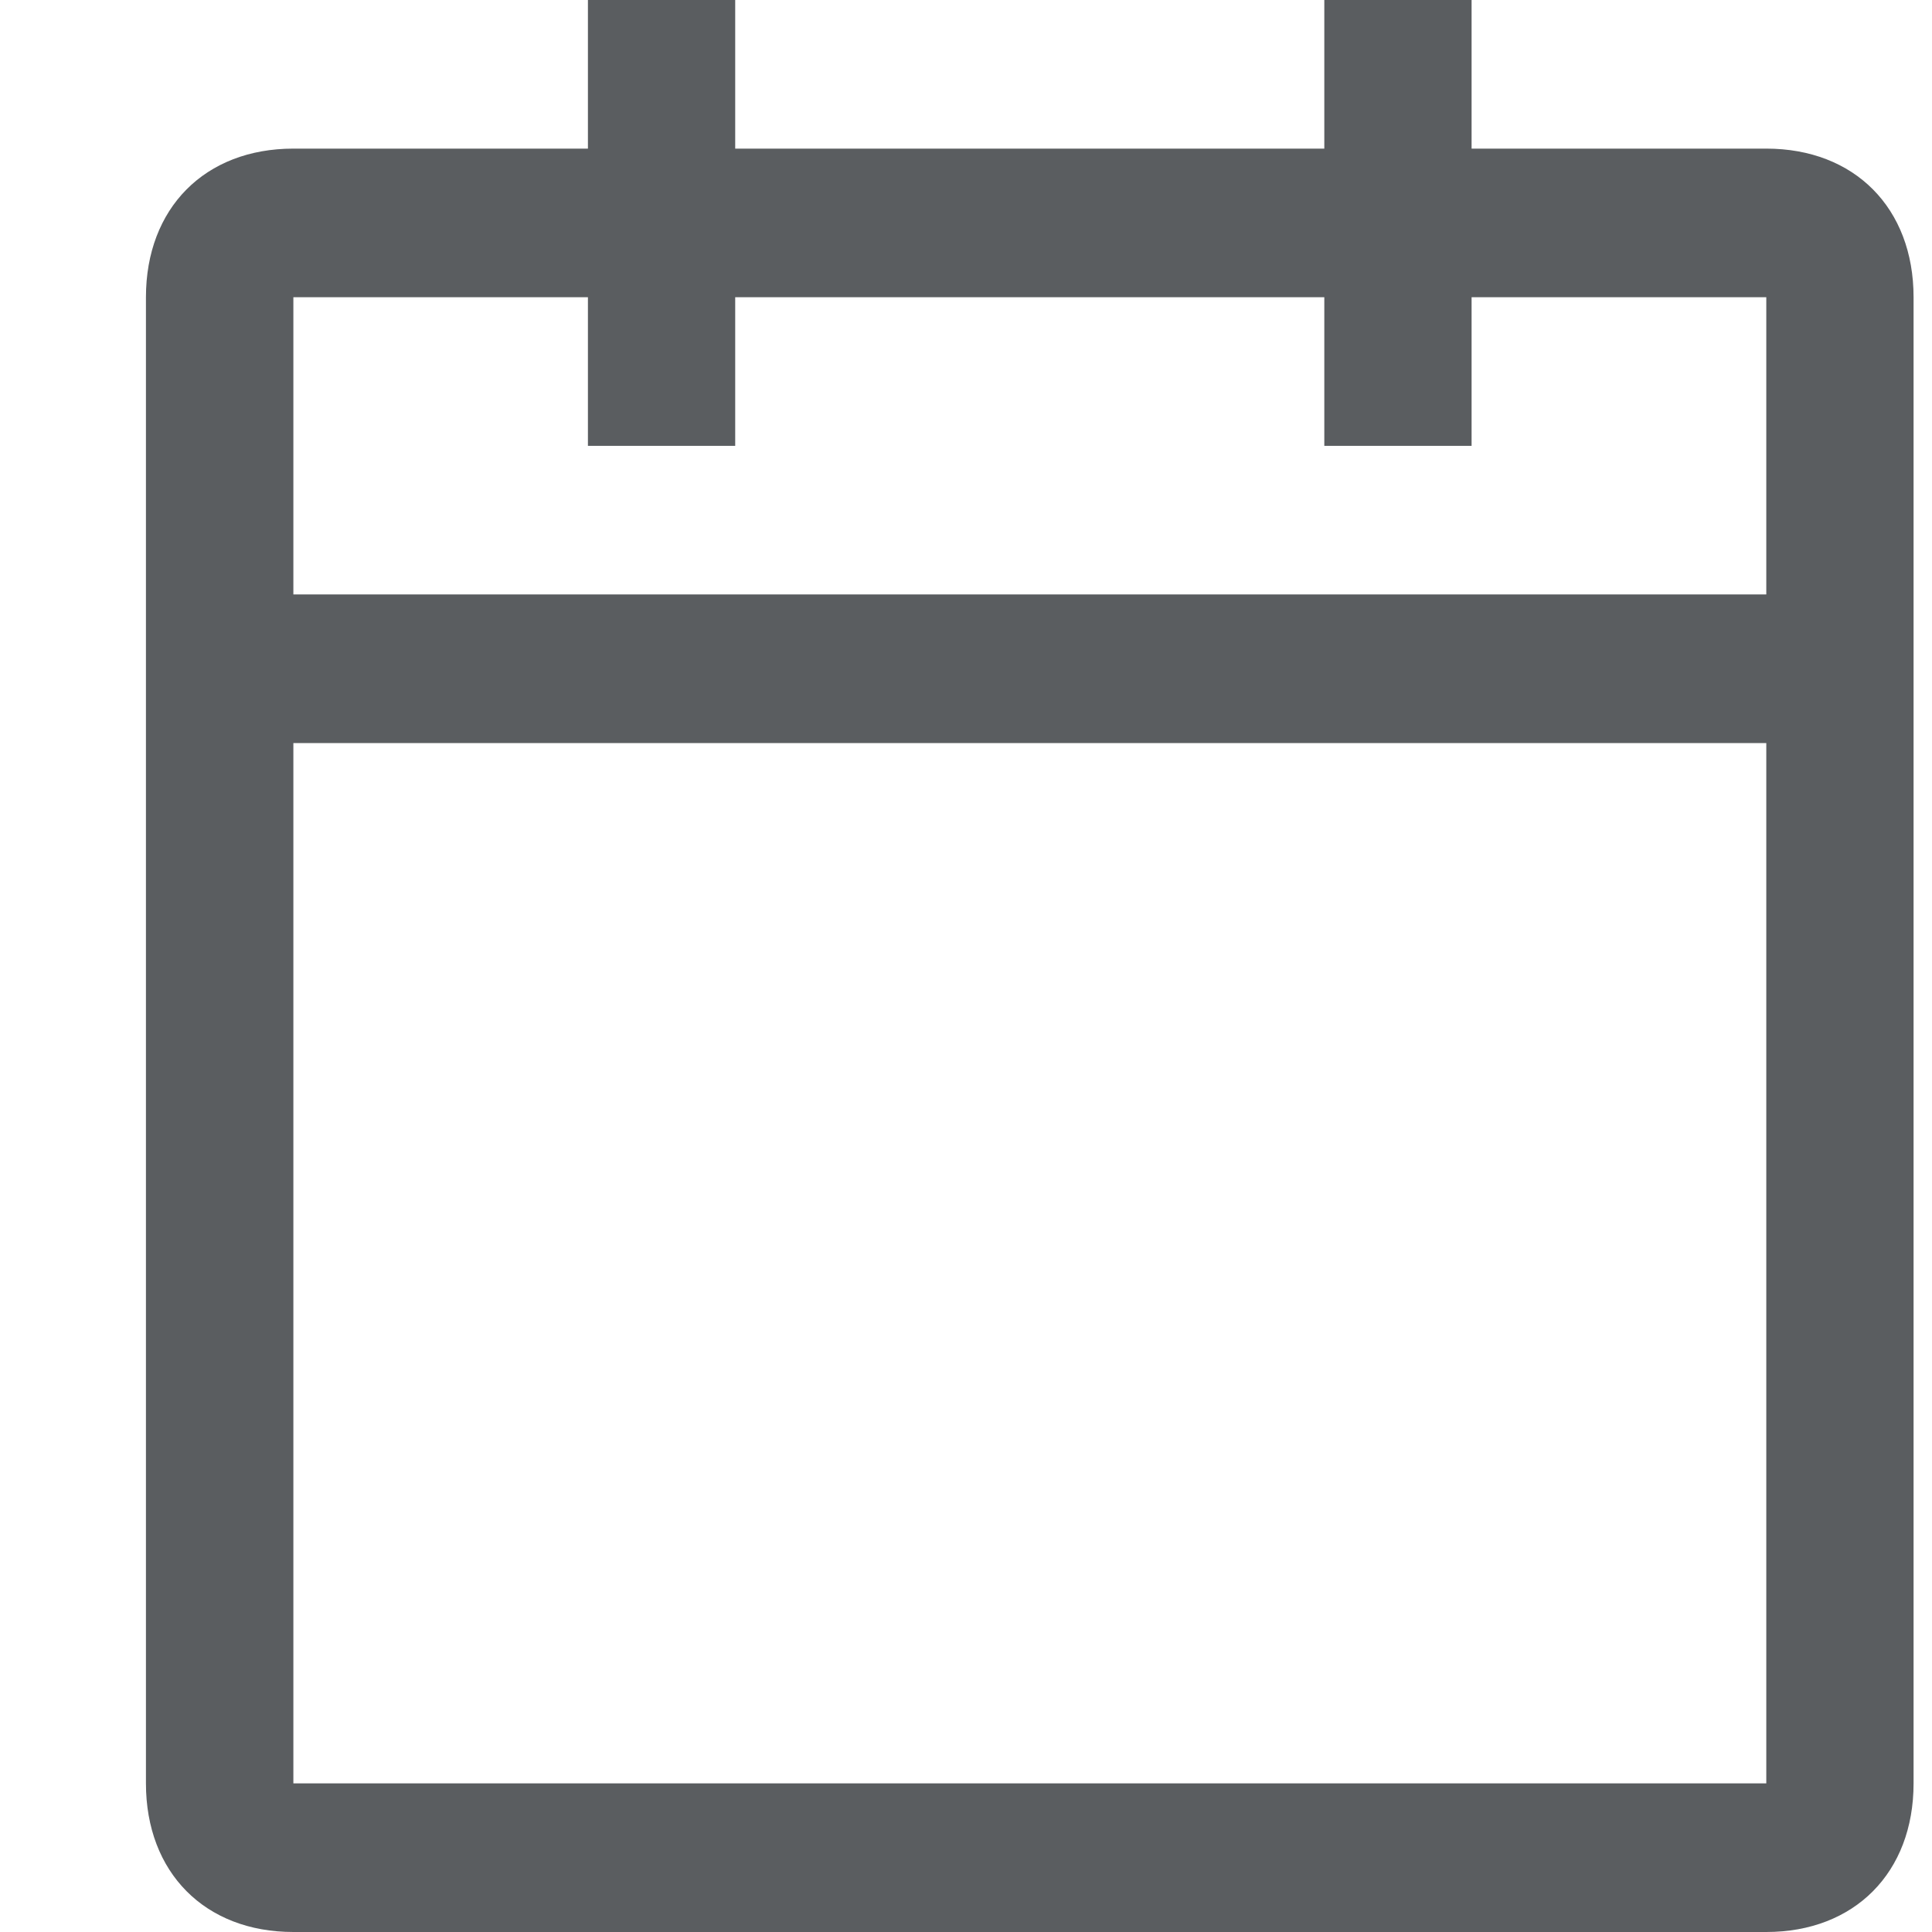 <svg width="13" height="13" viewBox="0 0 13 13" fill="none" xmlns="http://www.w3.org/2000/svg">
<path fill-rule="evenodd" clip-rule="evenodd" d="M11.885 1H9.902V0H8.911V1H4.947V0H3.956V1H1.974C1.379 1 0.982 1.4 0.982 2V12C0.982 12.6 1.379 13 1.974 13H11.885C12.479 13 12.876 12.6 12.876 12V2C12.876 1.4 12.479 1 11.885 1ZM11.885 12H1.974V5H11.885V12ZM11.885 4H1.974V2H3.956V3H4.947V2H8.911V3H9.902V2H11.885V4Z" fill="#5A5D60"/>
</svg>
